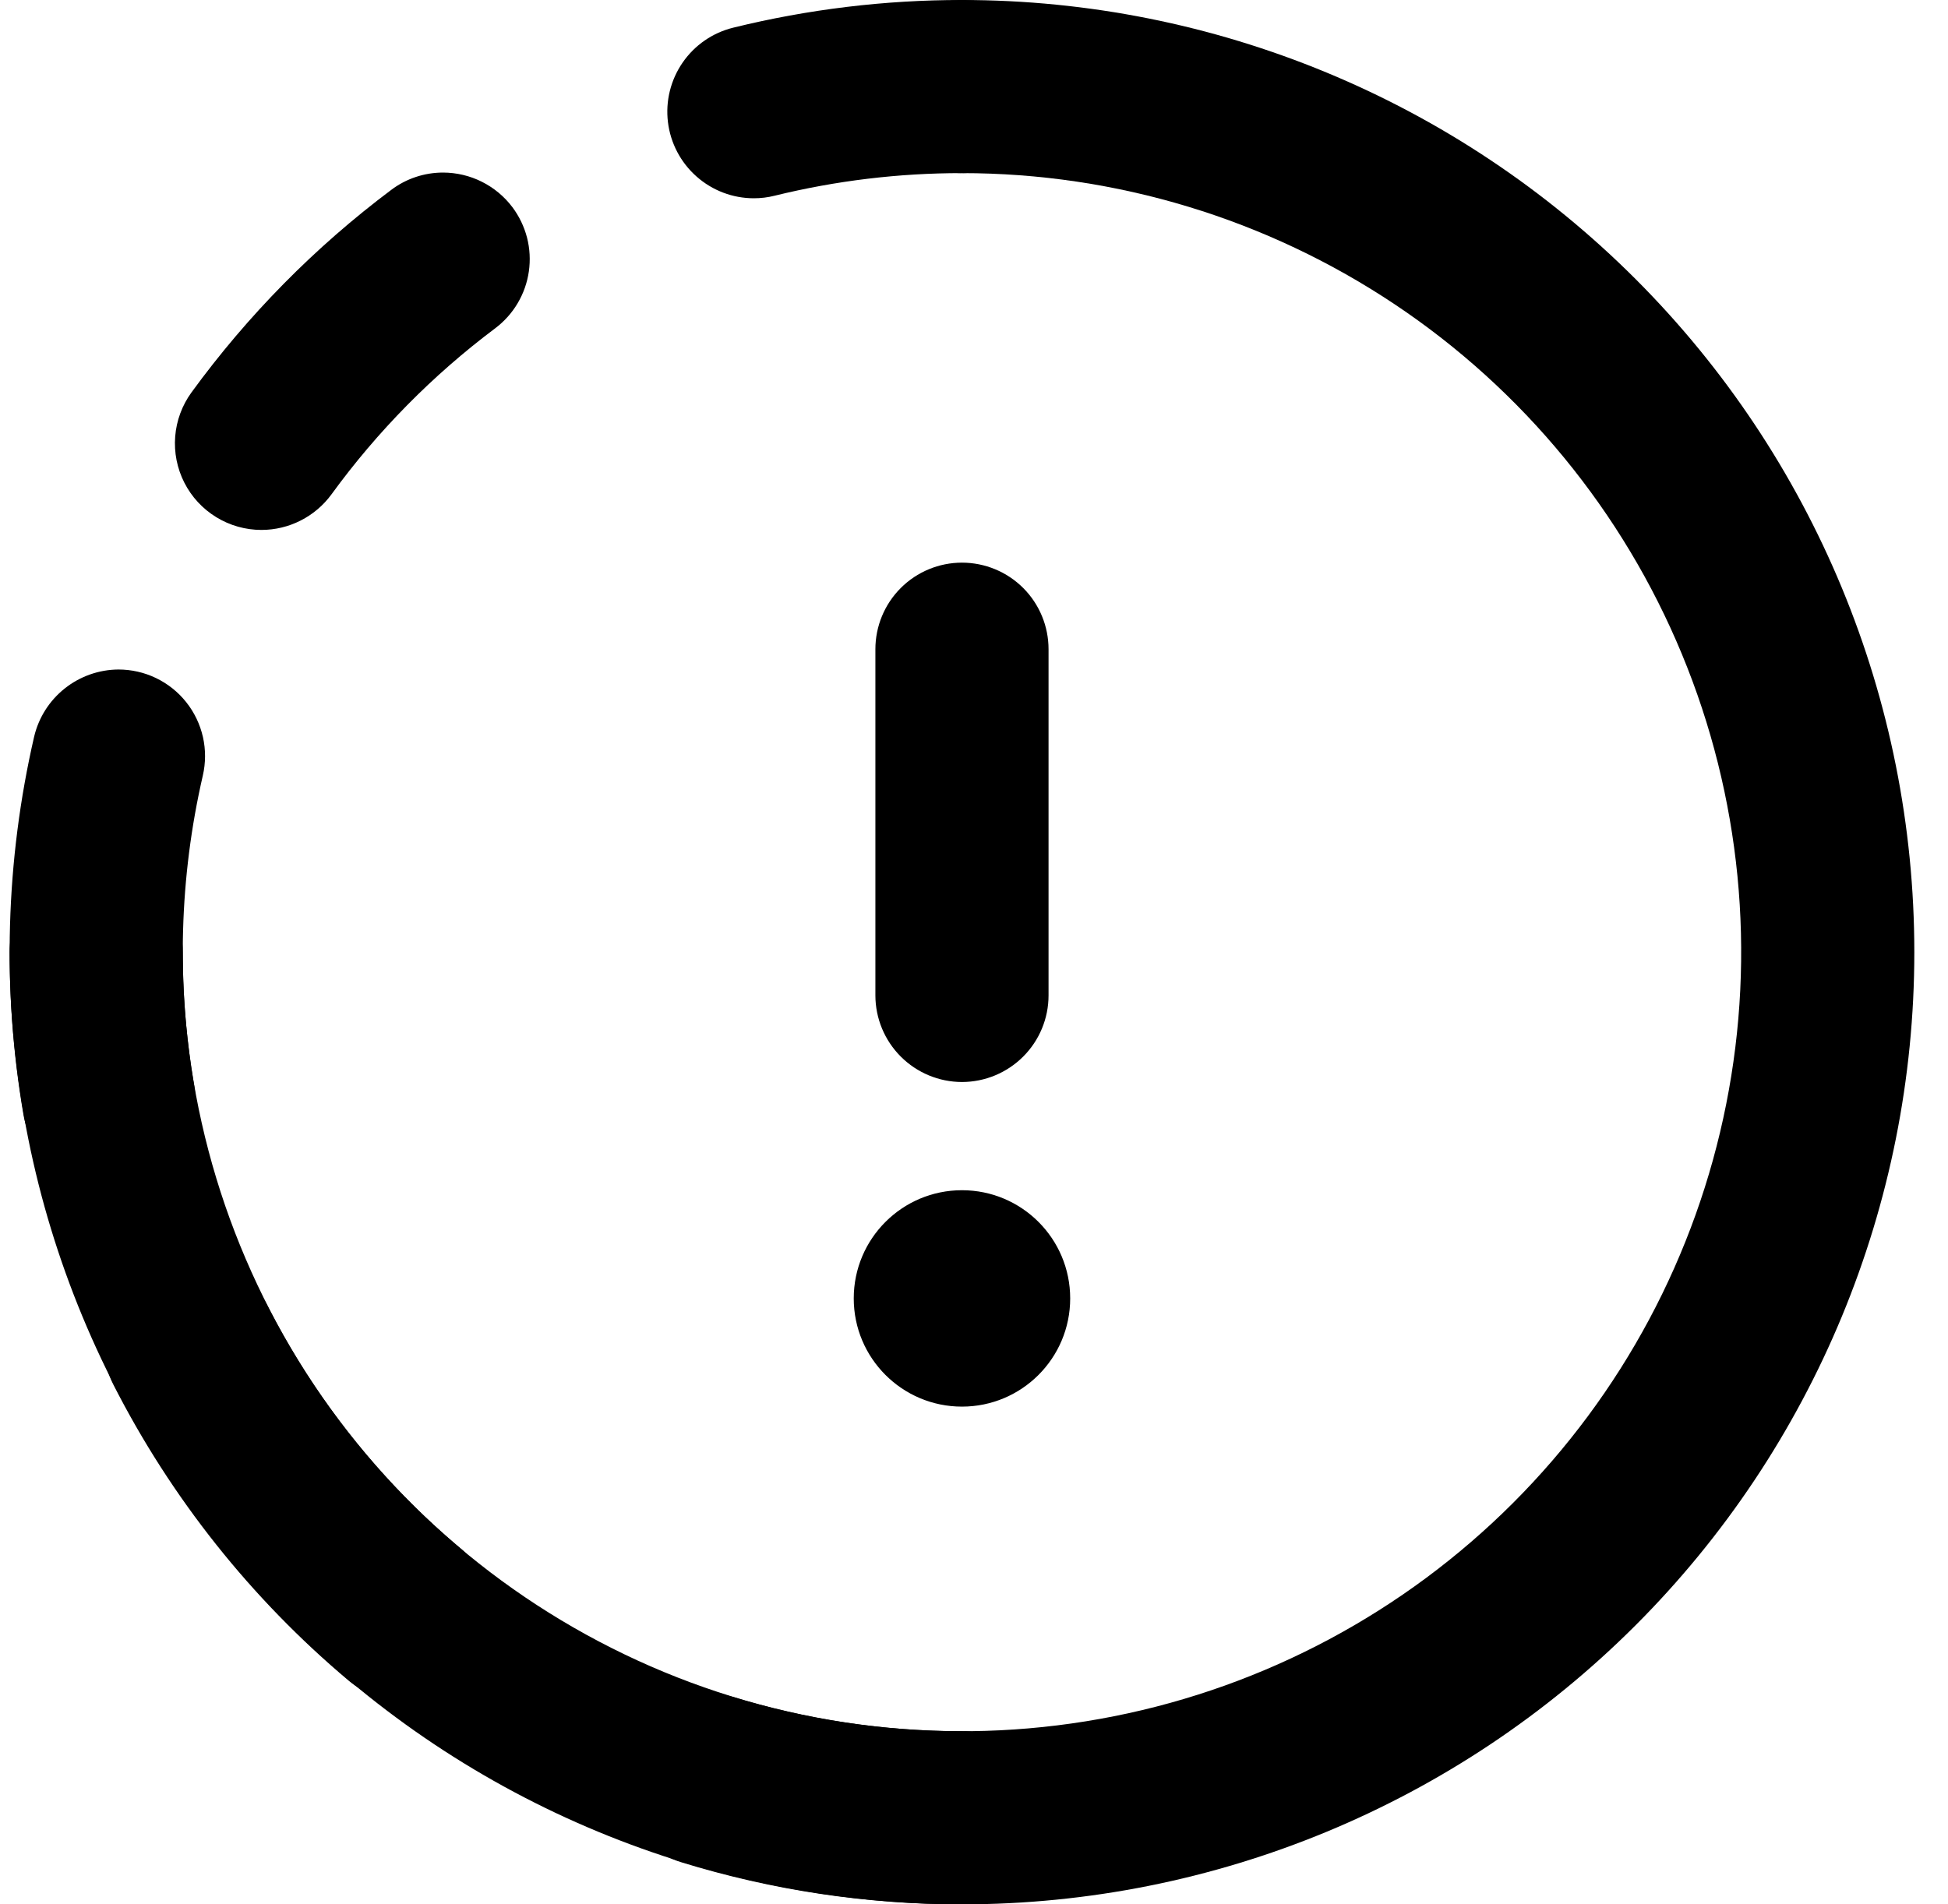 <svg width="45" height="44" viewBox="0 0 45 44" fill="none" xmlns="http://www.w3.org/2000/svg">
<path d="M22.222 44C16.39 43.993 10.798 41.673 6.673 37.549C2.549 33.425 0.229 27.833 0.222 22C0.222 21.47 0.433 20.961 0.808 20.586C1.183 20.211 1.692 20 2.222 20C2.753 20 3.262 20.211 3.637 20.586C4.012 20.961 4.222 21.47 4.222 22C4.222 25.56 5.278 29.04 7.256 32C9.234 34.96 12.045 37.267 15.334 38.63C18.623 39.992 22.242 40.349 25.734 39.654C29.226 38.96 32.433 37.245 34.95 34.728C37.468 32.211 39.182 29.003 39.876 25.512C40.571 22.02 40.215 18.401 38.852 15.112C37.49 11.823 35.183 9.011 32.223 7.034C29.262 5.056 25.782 4 22.222 4C21.692 4 21.183 3.789 20.808 3.414C20.433 3.039 20.222 2.53 20.222 2C20.222 1.47 20.433 0.961 20.808 0.586C21.183 0.211 21.692 4.25849e-06 22.222 4.25849e-06C28.057 4.25849e-06 33.653 2.318 37.779 6.444C41.904 10.569 44.222 16.165 44.222 22C44.222 27.835 41.904 33.431 37.779 37.556C33.653 41.682 28.057 44 22.222 44Z" fill="black"/>
<path d="M22.222 44C20.019 44.002 17.828 43.673 15.723 43.023C15.218 42.866 14.796 42.514 14.55 42.046C14.303 41.577 14.252 41.03 14.408 40.525C14.564 40.019 14.914 39.596 15.382 39.347C15.849 39.099 16.396 39.046 16.902 39.2C18.625 39.732 20.419 40.002 22.222 40C22.753 40 23.262 40.211 23.637 40.586C24.012 40.961 24.222 41.47 24.222 42C24.222 42.53 24.012 43.039 23.637 43.414C23.262 43.789 22.753 44 22.222 44ZM9.342 39.301C8.871 39.3 8.415 39.134 8.054 38.831C5.802 36.938 3.953 34.612 2.618 31.99C2.499 31.756 2.426 31.501 2.406 31.239C2.385 30.978 2.416 30.714 2.497 30.465C2.578 30.215 2.708 29.983 2.878 29.784C3.048 29.584 3.257 29.42 3.49 29.3C3.724 29.181 3.979 29.109 4.241 29.088C4.503 29.067 4.766 29.098 5.016 29.18C5.266 29.261 5.497 29.39 5.697 29.56C5.897 29.731 6.061 29.939 6.18 30.173C7.274 32.319 8.787 34.222 10.632 35.77C10.946 36.035 11.171 36.389 11.276 36.786C11.382 37.182 11.363 37.602 11.222 37.987C11.082 38.373 10.825 38.706 10.489 38.941C10.152 39.175 9.752 39.301 9.342 39.301ZM2.51 27.411C2.039 27.412 1.582 27.245 1.222 26.941C0.861 26.637 0.62 26.215 0.541 25.75C0.045 22.852 0.129 19.884 0.789 17.019C0.893 16.58 1.141 16.189 1.494 15.908C1.847 15.627 2.284 15.472 2.735 15.469C3.036 15.469 3.334 15.536 3.605 15.667C3.876 15.798 4.115 15.988 4.302 16.224C4.49 16.46 4.621 16.735 4.688 17.029C4.754 17.322 4.753 17.628 4.685 17.921C4.145 20.268 4.077 22.699 4.484 25.072C4.534 25.36 4.52 25.654 4.444 25.936C4.368 26.218 4.231 26.479 4.043 26.702C3.854 26.925 3.62 27.104 3.355 27.226C3.09 27.349 2.802 27.412 2.51 27.411ZM6.04 12.244C5.671 12.244 5.309 12.142 4.995 11.949C4.68 11.756 4.425 11.48 4.258 11.151C4.091 10.822 4.018 10.454 4.047 10.086C4.076 9.718 4.206 9.366 4.423 9.067C5.72 7.287 7.275 5.709 9.037 4.388C9.382 4.127 9.803 3.987 10.236 3.987C10.546 3.988 10.853 4.06 11.13 4.199C11.408 4.338 11.65 4.539 11.837 4.787C11.994 4.997 12.109 5.236 12.175 5.491C12.24 5.745 12.254 6.01 12.217 6.27C12.18 6.53 12.092 6.78 11.958 7.006C11.825 7.232 11.647 7.429 11.437 7.587C9.994 8.67 8.72 9.962 7.658 11.421C7.472 11.676 7.228 11.883 6.947 12.026C6.666 12.169 6.355 12.244 6.04 12.244ZM17.414 4.581C16.925 4.581 16.454 4.401 16.089 4.077C15.723 3.753 15.489 3.307 15.43 2.822C15.371 2.337 15.492 1.848 15.769 1.446C16.046 1.044 16.461 0.757 16.935 0.64C18.665 0.214 20.441 -0.001 22.222 4.25849e-06C22.753 4.25849e-06 23.262 0.211 23.637 0.586C24.012 0.961 24.222 1.47 24.222 2C24.222 2.53 24.012 3.039 23.637 3.414C23.262 3.789 22.753 4 22.222 4C20.764 3.999 19.311 4.174 17.894 4.522C17.737 4.562 17.576 4.581 17.414 4.581ZM22.222 25C21.692 24.999 21.184 24.788 20.809 24.413C20.434 24.038 20.223 23.53 20.222 23V15C20.222 14.47 20.433 13.961 20.808 13.586C21.183 13.211 21.692 13 22.222 13C22.753 13 23.262 13.211 23.637 13.586C24.012 13.961 24.222 14.47 24.222 15V23C24.222 23.53 24.011 24.038 23.636 24.413C23.261 24.788 22.753 24.999 22.222 25Z" fill="black"/>
<path d="M22.222 32.5C23.603 32.5 24.722 31.381 24.722 30C24.722 28.619 23.603 27.5 22.222 27.5C20.842 27.5 19.722 28.619 19.722 30C19.722 31.381 20.842 32.5 22.222 32.5Z" fill="black"/>
</svg>
